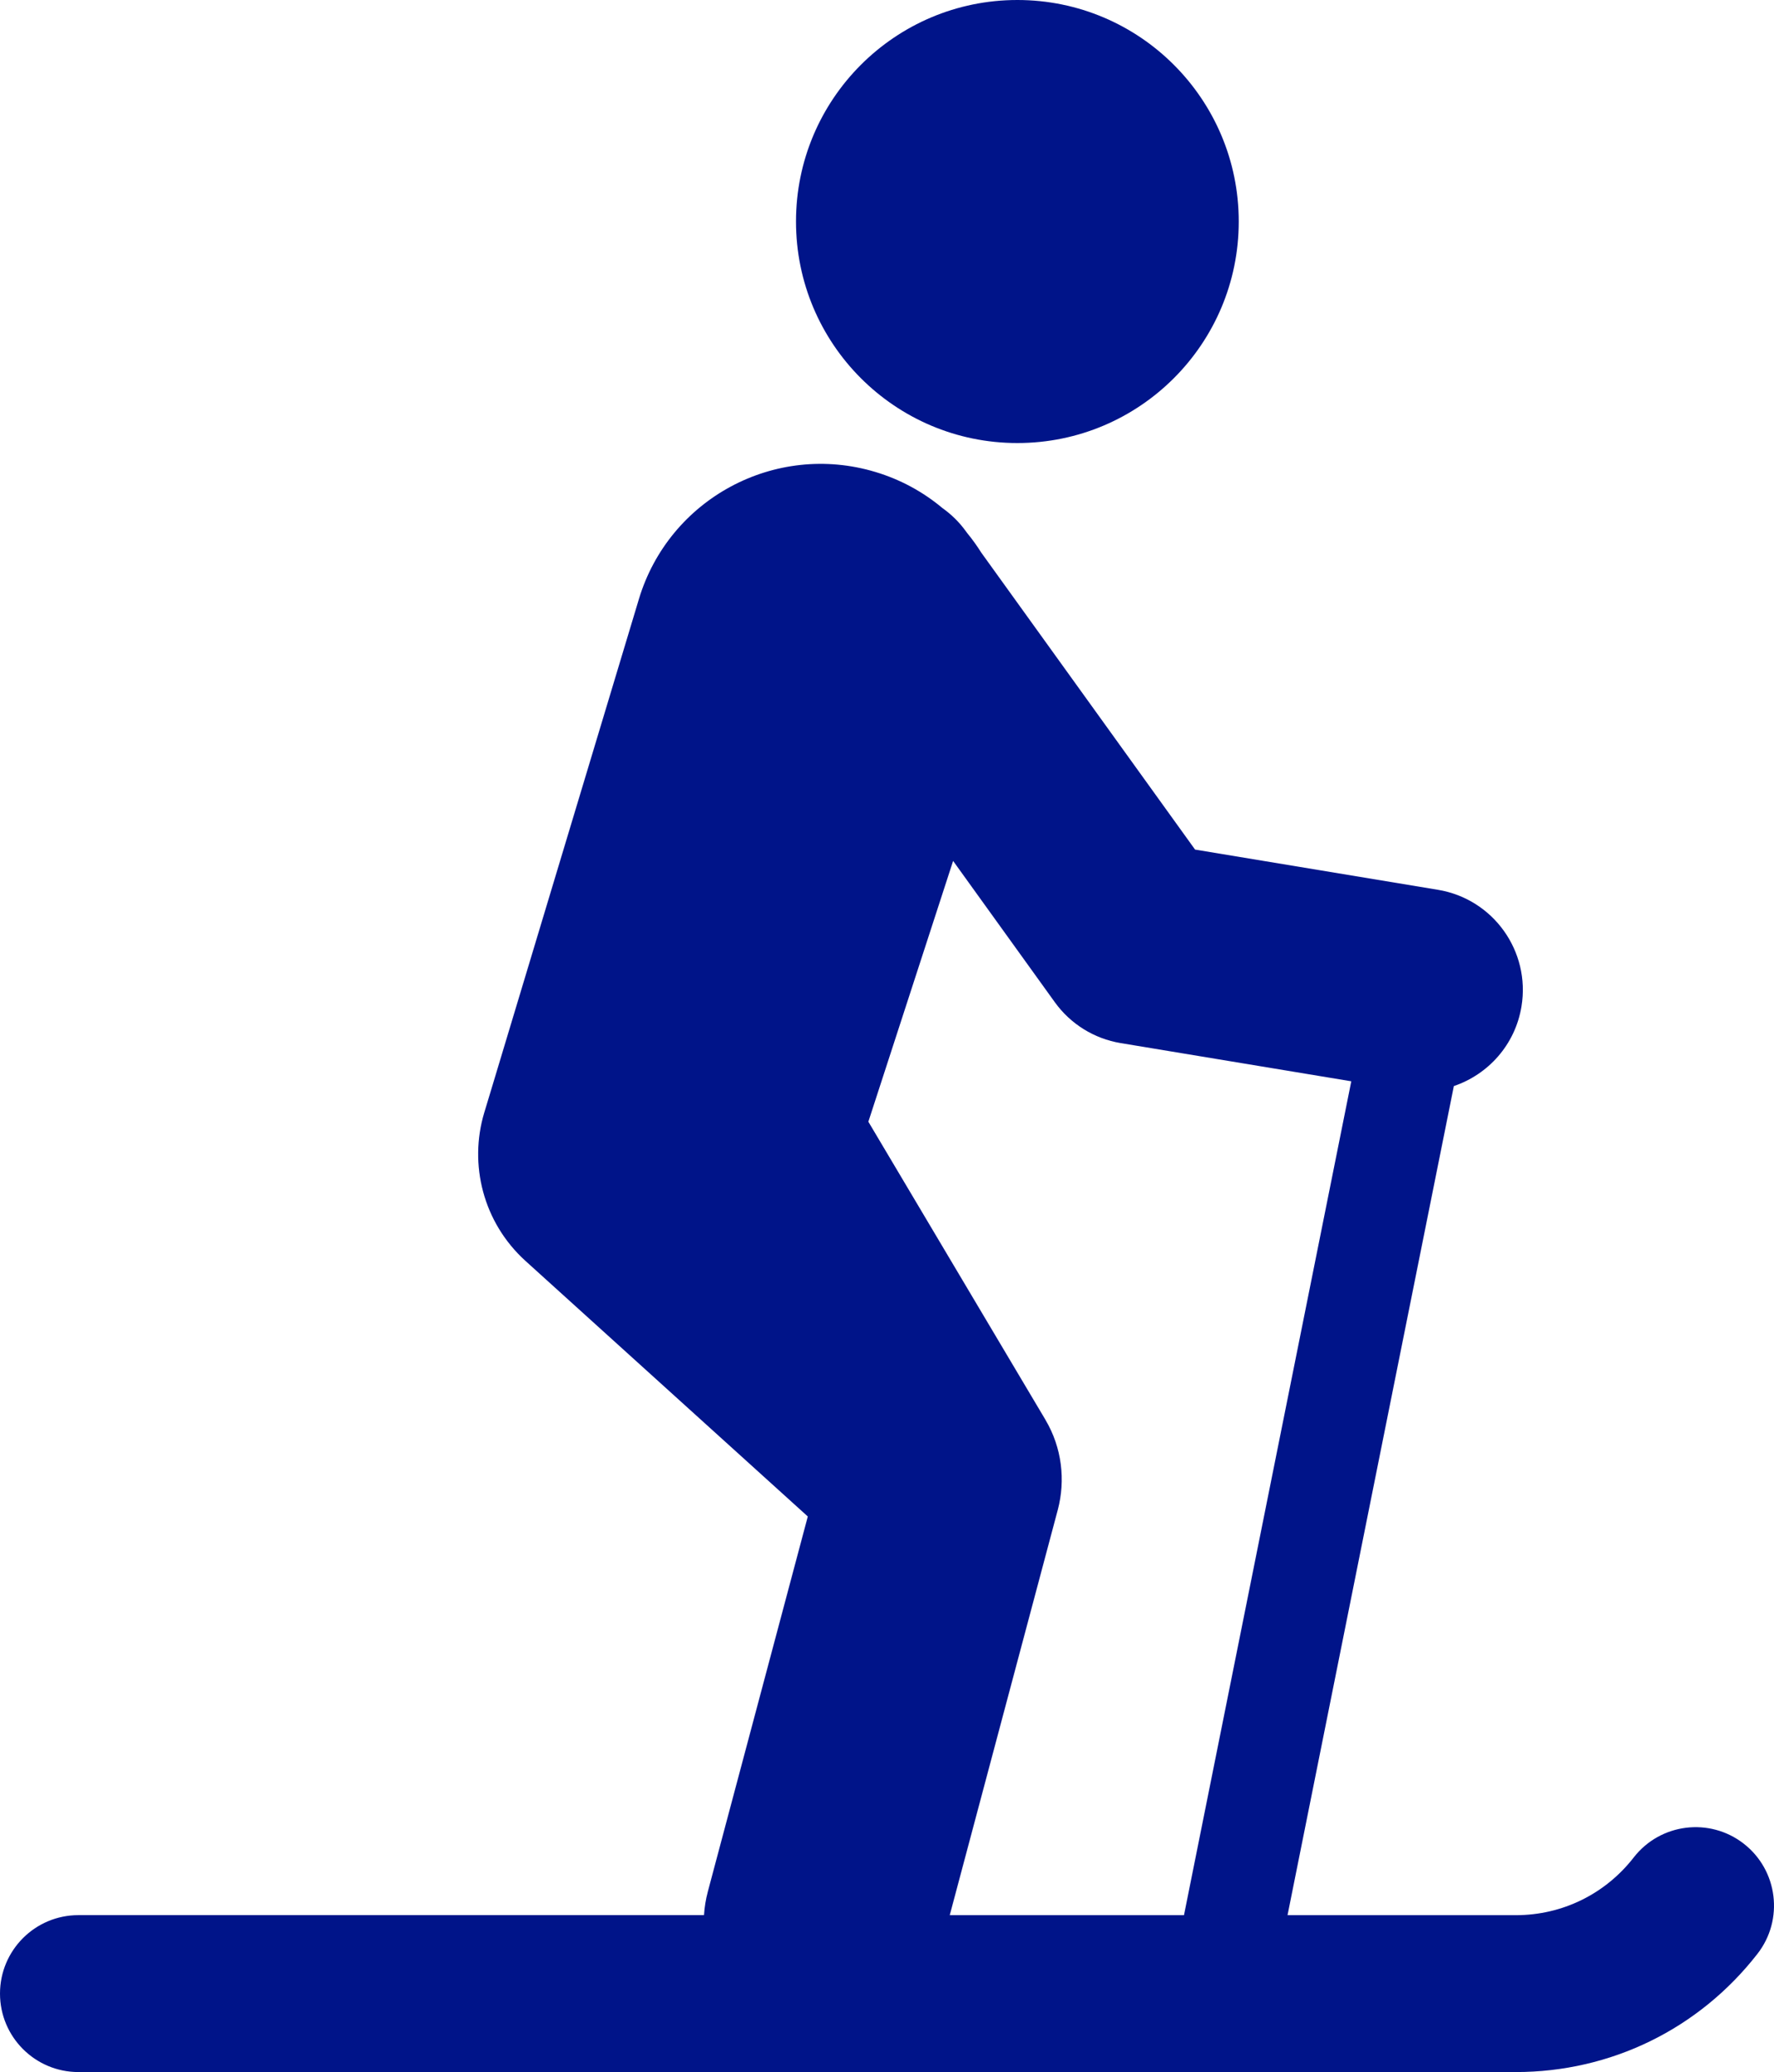 <?xml version="1.0" encoding="UTF-8"?>
<svg id="Layer_2" data-name="Layer 2" xmlns="http://www.w3.org/2000/svg" width="416.31" height="485.93" xmlns:xlink="http://www.w3.org/1999/xlink" viewBox="0 0 416.31 485.93">
  <defs>
    <clipPath id="clippath">
      <rect width="416.31" height="485.93" fill="none"/>
    </clipPath>
    <clipPath id="clippath-1">
      <rect y="-1.2" width="418.64" height="487.14" fill="none"/>
    </clipPath>
  </defs>
  <g id="Layer_1-2" data-name="Layer 1">
    <g clip-path="url(#clippath)">
      <g isolation="isolate">
        <g clip-path="url(#clippath-1)">
          <path d="M238.75,103.9c28.69,0,51.95-23.26,51.95-51.95S267.44,0,238.75,0s-51.95,23.26-51.95,51.95,23.26,51.95,51.95,51.95" fill="#001489"/>
          <path d="M245.34,332.96l-2.09-3.51-39.47-66.39,19.89-61.16,23.88,33.15c3.68,5.1,9.23,8.54,15.43,9.57l54.13,8.96-39.26,195.56h-54.97c4-15.01,25.37-95.12,25.37-95.12,1.8-6.85.99-14.49-2.92-21.06M409.22,432.38c-8.02-6.24-19.58-4.8-25.82,3.21-6.7,8.61-16.79,13.55-27.68,13.55h-53.57l39.03-194.44c8.06-2.73,14.39-9.68,15.87-18.66,2.14-12.97-6.63-25.23-19.61-27.37l-56.99-9.43-50.17-69.64c-1-1.59-2.1-3.12-3.3-4.58l-.31-.42c-1.57-2.18-3.46-4-5.53-5.47-4.47-3.74-9.76-6.66-15.69-8.44-23.56-7.1-48.42,6.25-55.52,29.81l-.41,1.37-33.99,112.82-1.9,6.28c-3.62,12.08-.28,25.71,9.69,34.74l66.25,59.93-23.46,87.97c-.49,1.84-.78,3.68-.9,5.52H18.4c-10.16,0-18.4,8.24-18.4,18.4s8.24,18.4,18.4,18.4h337.32c22.32,0,42.99-10.11,56.71-27.73,6.24-8.02,4.8-19.58-3.21-25.82" fill="#001489"/>
        </g>
      </g>
    </g>
  </g>
</svg>